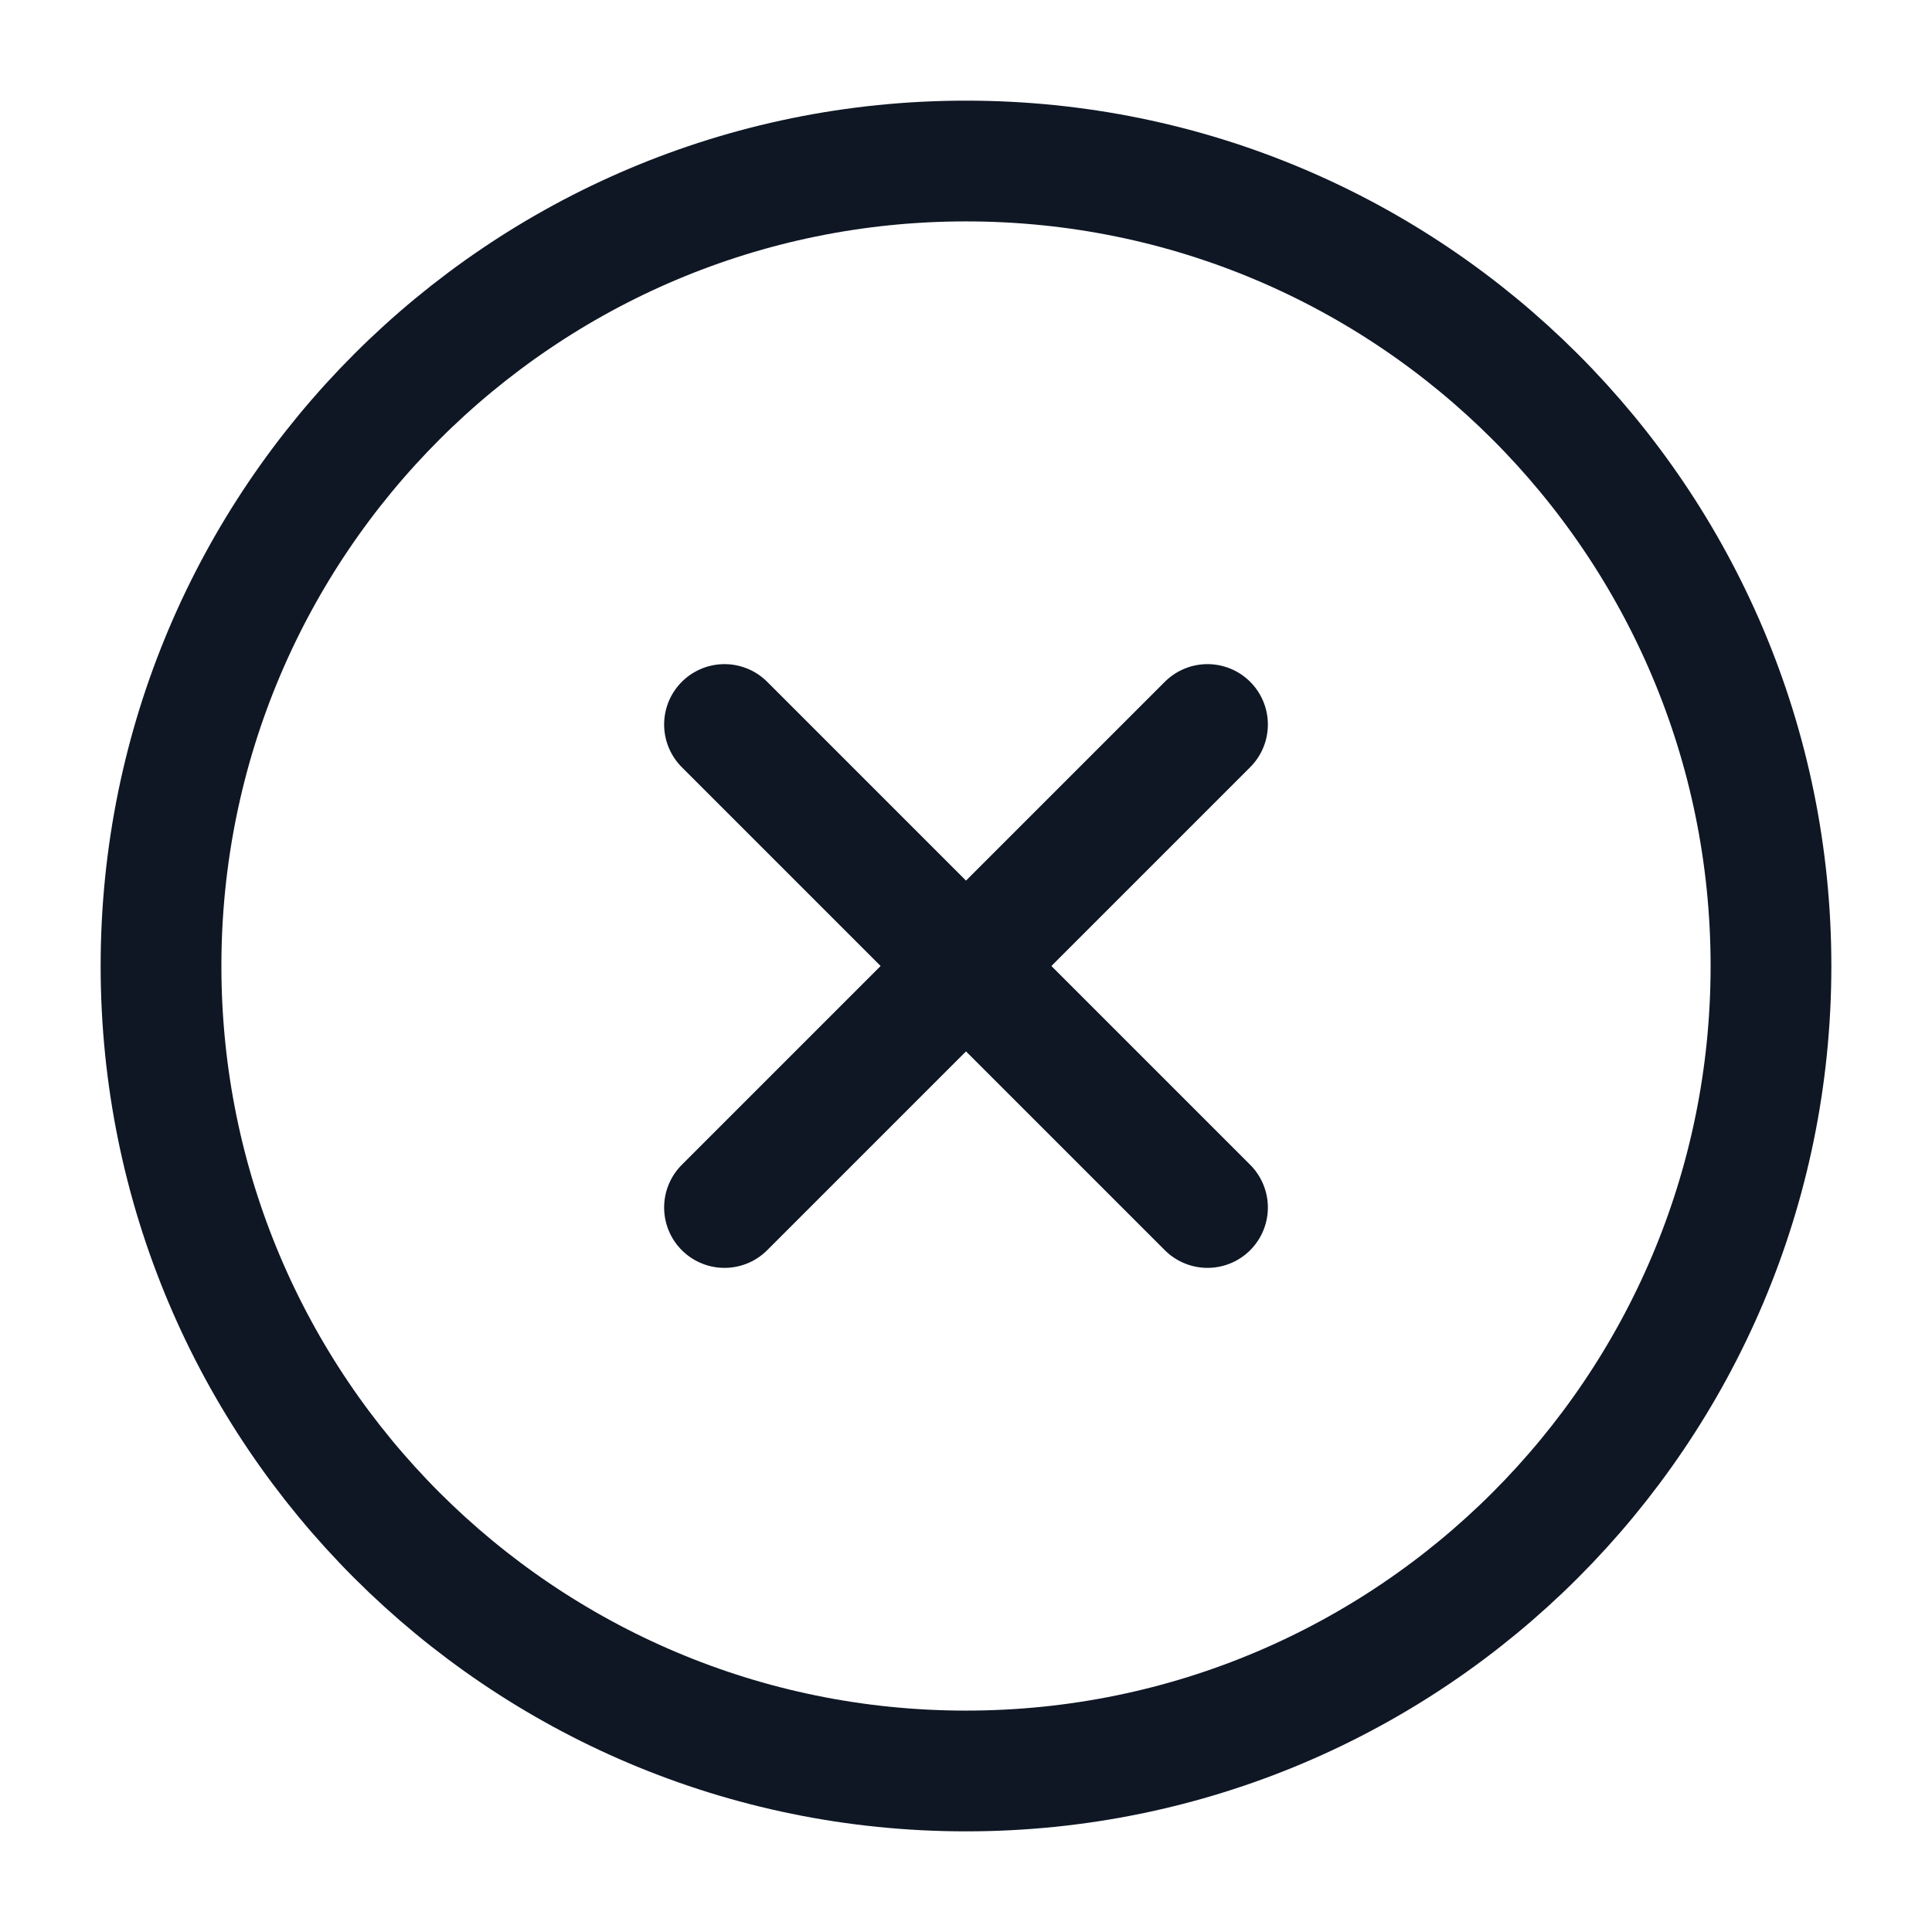 <svg fill="none" height="32" viewBox="0 0 32 32" width="32" xmlns="http://www.w3.org/2000/svg"><g stroke="#0f1725" stroke-linecap="round" stroke-linejoin="round" stroke-width="2"><path d="m16 29.333c7.364 0 13.333-5.97 13.333-13.333 0-7.364-5.97-13.333-13.333-13.333-7.364 0-13.333 5.97-13.333 13.333 0 7.364 5.97 13.333 13.333 13.333z"/><path d="m20 12-8 8"/><path d="m12 12 8 8"/></g></svg>